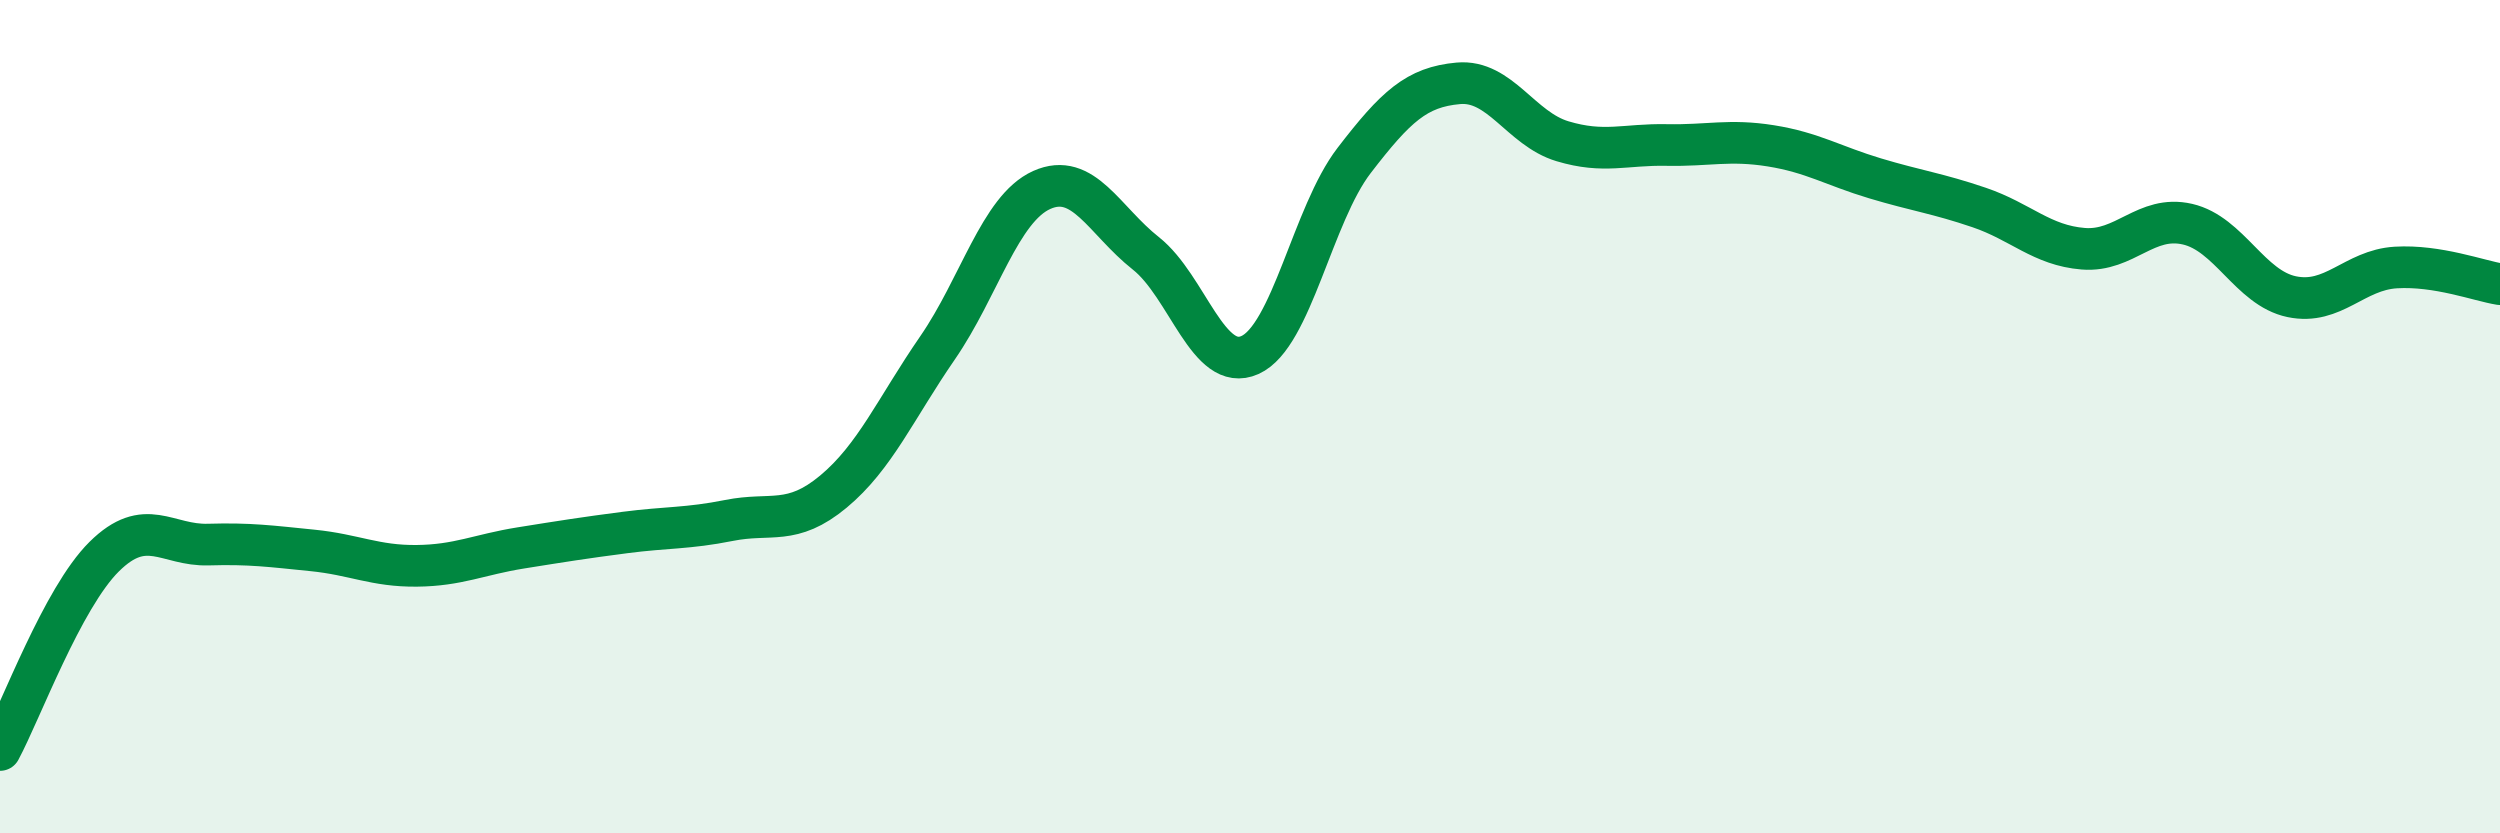 
    <svg width="60" height="20" viewBox="0 0 60 20" xmlns="http://www.w3.org/2000/svg">
      <path
        d="M 0,18 C 0.5,17.07 1.5,14.35 2.5,13.36 C 3.5,12.37 4,13.1 5,13.07 C 6,13.04 6.5,13.11 7.5,13.21 C 8.5,13.31 9,13.59 10,13.58 C 11,13.57 11.5,13.31 12.5,13.15 C 13.5,12.99 14,12.91 15,12.78 C 16,12.65 16.5,12.69 17.5,12.49 C 18.5,12.29 19,12.63 20,11.8 C 21,10.97 21.5,9.8 22.5,8.35 C 23.5,6.9 24,5.01 25,4.56 C 26,4.11 26.5,5.29 27.5,6.08 C 28.5,6.87 29,8.97 30,8.52 C 31,8.07 31.5,5.15 32.5,3.85 C 33.5,2.55 34,2.09 35,2 C 36,1.91 36.5,3.09 37.5,3.39 C 38.5,3.69 39,3.46 40,3.48 C 41,3.5 41.5,3.34 42.5,3.5 C 43.5,3.66 44,3.98 45,4.28 C 46,4.58 46.5,4.64 47.5,4.98 C 48.5,5.32 49,5.89 50,5.97 C 51,6.05 51.5,5.15 52.5,5.38 C 53.5,5.61 54,6.91 55,7.12 C 56,7.33 56.5,6.48 57.5,6.42 C 58.5,6.36 59.5,6.74 60,6.82L60 20L0 20Z"
        fill="#008740"
        opacity="0.1"
        stroke-linecap="round"
        stroke-linejoin="round"
      />
      <path
        d="M 0,18 C 0.5,17.07 1.5,14.35 2.5,13.36 C 3.5,12.37 4,13.1 5,13.07 C 6,13.04 6.5,13.11 7.5,13.21 C 8.5,13.31 9,13.59 10,13.58 C 11,13.57 11.5,13.31 12.5,13.15 C 13.5,12.99 14,12.91 15,12.78 C 16,12.65 16.5,12.69 17.5,12.49 C 18.5,12.29 19,12.63 20,11.8 C 21,10.97 21.5,9.8 22.5,8.35 C 23.5,6.9 24,5.01 25,4.56 C 26,4.11 26.5,5.29 27.5,6.08 C 28.5,6.87 29,8.97 30,8.52 C 31,8.07 31.5,5.15 32.5,3.85 C 33.5,2.55 34,2.09 35,2 C 36,1.91 36.5,3.09 37.5,3.39 C 38.5,3.69 39,3.46 40,3.48 C 41,3.5 41.5,3.34 42.5,3.5 C 43.5,3.66 44,3.98 45,4.28 C 46,4.58 46.5,4.64 47.5,4.98 C 48.5,5.32 49,5.89 50,5.97 C 51,6.05 51.5,5.15 52.5,5.38 C 53.5,5.61 54,6.91 55,7.12 C 56,7.33 56.5,6.48 57.5,6.42 C 58.5,6.36 59.5,6.74 60,6.82"
        stroke="#008740"
        stroke-width="1"
        fill="none"
        stroke-linecap="round"
        stroke-linejoin="round"
      />
    </svg>
  